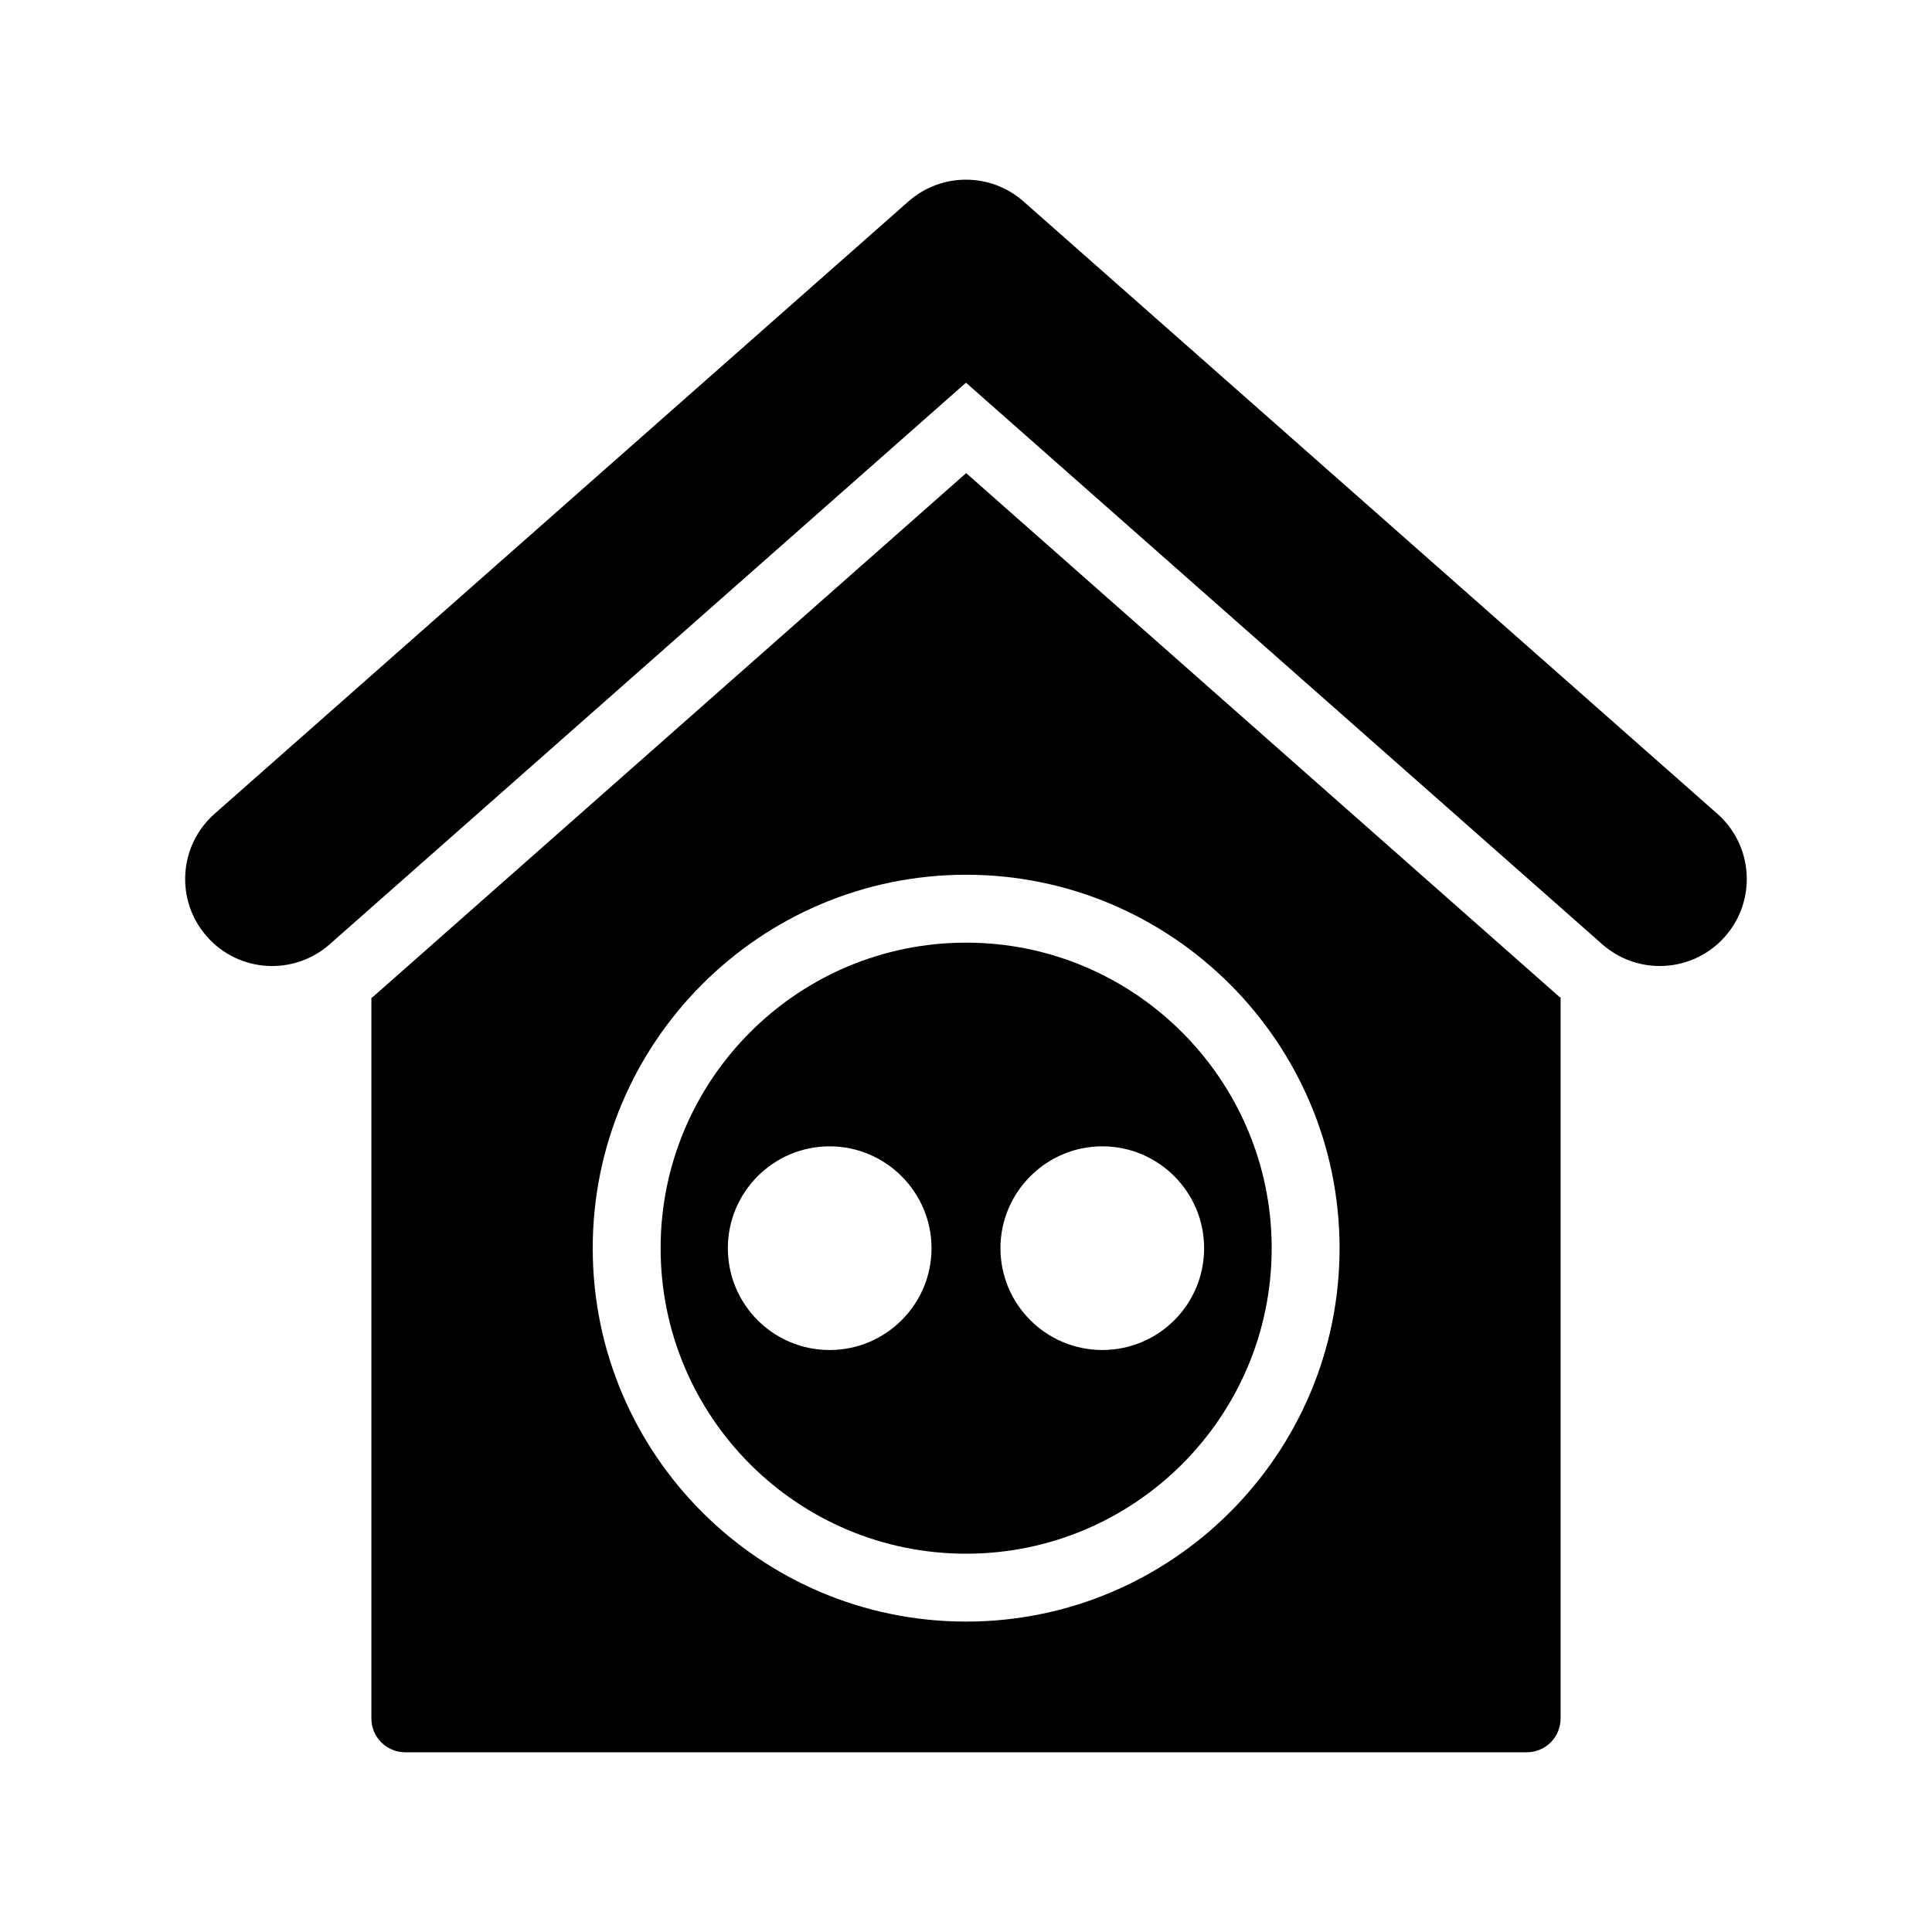 <?xml version="1.0" encoding="UTF-8"?>
<!-- Uploaded to: ICON Repo, www.svgrepo.com, Generator: ICON Repo Mixer Tools -->
<svg fill="#000000" width="800px" height="800px" version="1.1" viewBox="144 144 512 512" xmlns="http://www.w3.org/2000/svg">
 <g>
  <path d="m243.32 407.75c-0.27 0.27-0.539 0.449-0.898 0.719v190.91c0 5.039 4.047 8.996 8.996 8.996h297.16c4.949 0 8.996-3.957 8.996-8.996v-191c-0.27-0.18-0.539-0.359-0.809-0.629l-156.72-138.37zm255.68 67.027c0 54.609-44.441 98.961-98.961 98.961-54.609 0-98.961-44.352-98.961-98.961 0-54.52 44.352-98.961 98.961-98.961 54.516-0.004 98.961 44.441 98.961 98.961z"/>
  <path d="m198.84 392.2c8.418 9.559 22.996 10.461 32.535 2.039l168.62-148.82 168.62 148.82c4.383 3.863 9.82 5.762 15.242 5.762 6.383 0 12.738-2.633 17.293-7.805 8.422-9.543 7.512-24.109-2.035-32.535l-183.87-162.27c-8.719-7.699-21.789-7.699-30.508 0l-183.87 162.27c-9.543 8.426-10.453 22.992-2.031 32.535z"/>
  <path d="m319.07 474.78c0 44.715 36.258 80.969 80.969 80.969 44.621 0 80.969-36.258 80.969-80.969 0-44.621-36.348-80.969-80.969-80.969-44.711-0.004-80.969 36.344-80.969 80.969zm44.805 26.988c-14.934 0-26.988-12.055-26.988-26.988 0-14.844 12.055-26.988 26.988-26.988 14.844 0 26.988 12.145 26.988 26.988 0 14.934-12.145 26.988-26.988 26.988zm72.242-53.98c14.934 0 26.988 12.145 26.988 26.988 0 14.934-12.055 26.988-26.988 26.988-14.844 0-26.988-12.055-26.988-26.988 0-14.844 12.145-26.988 26.988-26.988z"/>
 </g>
</svg>